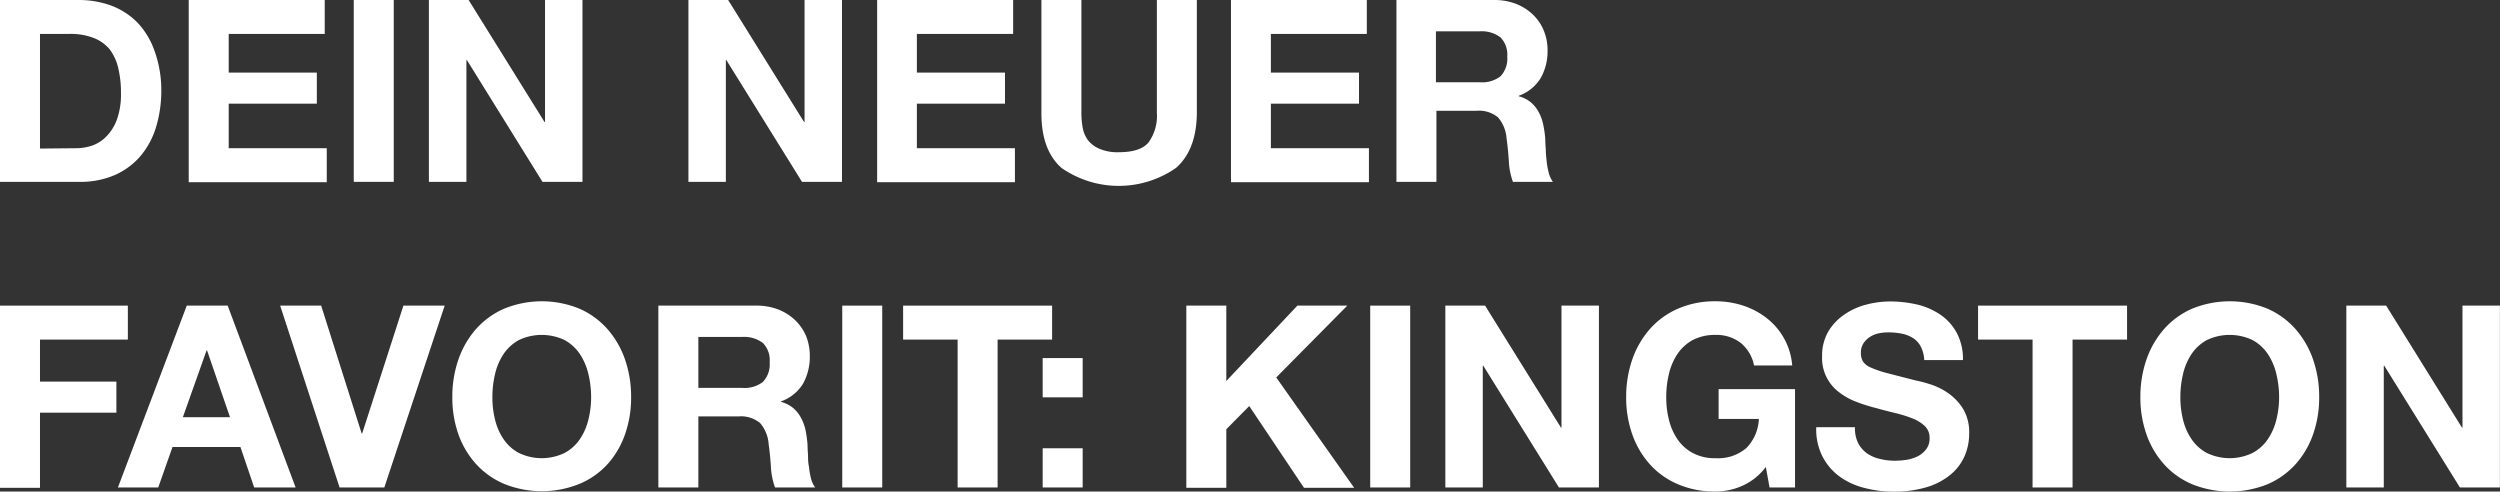 <svg xmlns="http://www.w3.org/2000/svg" viewBox="0 0 294.48 57.9"><rect x="0" y="0" width="294.48" height="57.9" fill="#333333" stroke="none"/><defs><style>.cls-1{fill:#fff;}</style></defs><g id="Ebene_2" data-name="Ebene 2"><g id="Ebene_2-2" data-name="Ebene 2"><path class="cls-1" d="M9.24,0A11.1,11.1,0,0,1,13.1.66a8.53,8.53,0,0,1,3.09,2,9.28,9.28,0,0,1,2,3.3A13.59,13.59,0,0,1,19,10.59a14.84,14.84,0,0,1-.6,4.32,9.65,9.65,0,0,1-1.81,3.42,8.49,8.49,0,0,1-3,2.26,10.15,10.15,0,0,1-4.28.83H0V0ZM8.91,17.46a6,6,0,0,0,2-.33A4.46,4.46,0,0,0,12.6,16a5.61,5.61,0,0,0,1.2-2,8.78,8.78,0,0,0,.45-3,12.55,12.55,0,0,0-.31-2.93,5.89,5.89,0,0,0-1-2.23A4.56,4.56,0,0,0,11,4.46,7.44,7.44,0,0,0,8.07,4H4.71v13.5Z"/><path class="cls-1" d="M38.25,0V4H26.94V8.55H37.32v3.66H26.94v5.25H38.49v4H22.23V0Z"/><path class="cls-1" d="M46.38,0V21.42H41.67V0Z"/><path class="cls-1" d="M55.2,0l8.94,14.37h.06V0h4.41V21.42H63.9L55,7.08h-.06V21.42H50.52V0Z"/><path class="cls-1" d="M85.77,0l8.94,14.37h.06V0h4.41V21.42H94.47L85.56,7.08H85.5V21.42H81.09V0Z"/><path class="cls-1" d="M119.34,0V4H108V8.55h10.38v3.66H108v5.25h11.55v4H103.32V0Z"/><path class="cls-1" d="M138.51,19.79a11.81,11.81,0,0,1-13.46,0q-2.39-2.1-2.38-6.48V0h4.71V13.32a9.71,9.71,0,0,0,.15,1.71,3.54,3.54,0,0,0,.63,1.49,3.44,3.44,0,0,0,1.33,1,5.44,5.44,0,0,0,2.3.41c1.68,0,2.84-.38,3.48-1.13a5.34,5.34,0,0,0,1-3.52V0h4.71V13.32Q140.94,17.67,138.51,19.79Z"/><path class="cls-1" d="M161,0V4H149.7V8.55h10.38v3.66H149.7v5.25h11.55v4H145V0Z"/><path class="cls-1" d="M176,0a7.07,7.07,0,0,1,2.59.46,6.15,6.15,0,0,1,2,1.28,5.61,5.61,0,0,1,1.26,1.87,6.08,6.08,0,0,1,.44,2.3,6.44,6.44,0,0,1-.8,3.27,5,5,0,0,1-2.59,2.1v.06a3.76,3.76,0,0,1,1.44.73,4,4,0,0,1,.93,1.18,5.29,5.29,0,0,1,.52,1.48,12.89,12.89,0,0,1,.23,1.62q0,.51.06,1.2c0,.46.05.93.1,1.41a9.15,9.15,0,0,0,.24,1.36,3.1,3.1,0,0,0,.5,1.1h-4.71a8.3,8.3,0,0,1-.48-2.43q-.09-1.41-.27-2.7a4.25,4.25,0,0,0-1-2.46,3.51,3.51,0,0,0-2.55-.78h-4.71v8.37h-4.71V0ZM174.3,9.69A3.56,3.56,0,0,0,176.73,9a3,3,0,0,0,.81-2.34,2.87,2.87,0,0,0-.81-2.27,3.67,3.67,0,0,0-2.43-.7h-5.16v6Z"/><path class="cls-1" d="M15.06,36v4H4.71v4.95h9v3.66h-9v8.85H0V36Z"/><path class="cls-1" d="M26.82,36l8,21.42H29.94l-1.62-4.77h-8l-1.68,4.77H13.89L22,36Zm.27,13.14-2.7-7.86h-.06l-2.79,7.86Z"/><path class="cls-1" d="M40,57.42,33,36h4.83l4.77,15.06h.06L47.52,36h4.86L45.27,57.42Z"/><path class="cls-1" d="M54,42.34a10.78,10.78,0,0,1,2.07-3.58,9.48,9.48,0,0,1,3.32-2.4,11.71,11.71,0,0,1,8.86,0,9.5,9.5,0,0,1,3.3,2.4,10.78,10.78,0,0,1,2.07,3.58,13.41,13.41,0,0,1,.72,4.46,13,13,0,0,1-.72,4.37,10.4,10.4,0,0,1-2.07,3.52A9.37,9.37,0,0,1,68.25,57a11.84,11.84,0,0,1-8.86,0,9.36,9.36,0,0,1-3.32-2.35A10.4,10.4,0,0,1,54,51.17a13,13,0,0,1-.72-4.37A13.41,13.41,0,0,1,54,42.34Zm4.31,7.08a7,7,0,0,0,1,2.3,5,5,0,0,0,1.8,1.63,6.19,6.19,0,0,0,5.4,0,5,5,0,0,0,1.8-1.63,7,7,0,0,0,1-2.3,10.8,10.8,0,0,0,.32-2.62,11.72,11.72,0,0,0-.32-2.73,7.25,7.25,0,0,0-1-2.36,5.19,5.19,0,0,0-1.8-1.65,6.28,6.28,0,0,0-5.4,0,5.19,5.19,0,0,0-1.8,1.65,7.25,7.25,0,0,0-1,2.36A11.72,11.72,0,0,0,58,46.8,10.8,10.8,0,0,0,58.31,49.42Z"/><path class="cls-1" d="M89.1,36a7.07,7.07,0,0,1,2.59.46,6.15,6.15,0,0,1,2,1.28,5.64,5.64,0,0,1,1.27,1.87,6.27,6.27,0,0,1,.43,2.3,6.54,6.54,0,0,1-.79,3.27,5,5,0,0,1-2.6,2.1v.06a3.76,3.76,0,0,1,1.44.73,4,4,0,0,1,.93,1.18,5.64,5.64,0,0,1,.53,1.48,15,15,0,0,1,.22,1.62q0,.51.06,1.2c0,.46,0,.93.11,1.41a9.18,9.18,0,0,0,.23,1.36,3.1,3.1,0,0,0,.5,1.1H91.29A8.3,8.3,0,0,1,90.81,55q-.09-1.41-.27-2.7a4.25,4.25,0,0,0-1-2.46A3.51,3.51,0,0,0,87,49.05H82.26v8.37H77.55V36Zm-1.68,9.69A3.56,3.56,0,0,0,89.85,45a3,3,0,0,0,.81-2.34,2.87,2.87,0,0,0-.81-2.27,3.67,3.67,0,0,0-2.43-.7H82.26v6Z"/><path class="cls-1" d="M103.92,36V57.42H99.21V36Z"/><path class="cls-1" d="M106.38,40V36h17.55v4h-6.42V57.42H112.8V40Z"/><path class="cls-1" d="M122.82,46.8V42.18h4.71V46.8Zm4.71,6v4.62h-4.71V52.8Z"/><path class="cls-1" d="M144.45,36v8.88L152.82,36h5.88l-8.37,8.46,9.18,13H153.6l-6.45-9.63-2.7,2.73v6.9h-4.71V36Z"/><path class="cls-1" d="M166.11,36V57.42H161.4V36Z"/><path class="cls-1" d="M174.93,36l8.94,14.37h.06V36h4.41V57.42h-4.71l-8.91-14.34h-.06V57.42h-4.41V36Z"/><path class="cls-1" d="M205.17,57.25a7.9,7.9,0,0,1-3.09.65,11,11,0,0,1-4.43-.86,9.32,9.32,0,0,1-3.31-2.35,10.4,10.4,0,0,1-2.07-3.52,13,13,0,0,1-.72-4.37,13.41,13.41,0,0,1,.72-4.46,10.78,10.78,0,0,1,2.07-3.58,9.45,9.45,0,0,1,3.31-2.4,10.84,10.84,0,0,1,4.43-.87,10.37,10.37,0,0,1,3.19.49,9.06,9.06,0,0,1,2.79,1.46,7.85,7.85,0,0,1,3.05,5.61h-4.5a4.51,4.51,0,0,0-1.62-2.7,4.71,4.71,0,0,0-2.91-.9,5.61,5.61,0,0,0-2.7.61,5.19,5.19,0,0,0-1.8,1.65,7.27,7.27,0,0,0-1,2.36,11.72,11.72,0,0,0-.31,2.73,10.8,10.8,0,0,0,.31,2.62,7,7,0,0,0,1,2.3,5,5,0,0,0,1.8,1.63,5.39,5.39,0,0,0,2.7.62,5.1,5.1,0,0,0,3.61-1.18,5.17,5.17,0,0,0,1.49-3.44h-4.74V45.84h9V57.42h-3L208,55A7,7,0,0,1,205.17,57.25Z"/><path class="cls-1" d="M218.85,52.14a3.38,3.38,0,0,0,1,1.21,4.15,4.15,0,0,0,1.52.69,7.16,7.16,0,0,0,1.8.23,9.34,9.34,0,0,0,1.35-.1,4.7,4.7,0,0,0,1.35-.41,2.93,2.93,0,0,0,1-.82,2.08,2.08,0,0,0,.42-1.34,1.88,1.88,0,0,0-.56-1.41,4.38,4.38,0,0,0-1.45-.9,14.52,14.52,0,0,0-2-.63q-1.14-.27-2.31-.6a18.71,18.71,0,0,1-2.34-.74,7.73,7.73,0,0,1-2-1.12,5,5,0,0,1-2-4.23,5.65,5.65,0,0,1,.7-2.87,6.39,6.39,0,0,1,1.85-2,8,8,0,0,1,2.58-1.2,11,11,0,0,1,2.88-.39,14.12,14.12,0,0,1,3.22.37,8.27,8.27,0,0,1,2.75,1.22,6.06,6.06,0,0,1,1.9,2.15,6.53,6.53,0,0,1,.71,3.16h-4.56a3.79,3.79,0,0,0-.41-1.59,2.64,2.64,0,0,0-.91-1A3.9,3.9,0,0,0,224,39.3a8,8,0,0,0-1.6-.15,5.52,5.52,0,0,0-1.14.12,3.08,3.08,0,0,0-1,.42,2.59,2.59,0,0,0-.76.75,2,2,0,0,0-.3,1.14,1.93,1.93,0,0,0,.24,1,2.12,2.12,0,0,0,.94.72,12.07,12.07,0,0,0,1.95.66l3.26.84c.4.08,1,.22,1.66.43a8,8,0,0,1,2.12,1,6.48,6.48,0,0,1,1.81,1.84,5.29,5.29,0,0,1,.77,3,6.55,6.55,0,0,1-.57,2.73,5.93,5.93,0,0,1-1.7,2.17,8,8,0,0,1-2.79,1.43,13.15,13.15,0,0,1-3.85.51,13.57,13.57,0,0,1-3.44-.44,8.45,8.45,0,0,1-2.94-1.36,6.73,6.73,0,0,1-2-2.37,7.07,7.07,0,0,1-.72-3.42h4.56A3.93,3.93,0,0,0,218.85,52.14Z"/><path class="cls-1" d="M233,40V36h17.55v4h-6.42V57.42h-4.71V40Z"/><path class="cls-1" d="M252.84,42.34a10.78,10.78,0,0,1,2.07-3.58,9.45,9.45,0,0,1,3.31-2.4,11.74,11.74,0,0,1,8.87,0,9.5,9.5,0,0,1,3.3,2.4,10.78,10.78,0,0,1,2.07,3.58,13.41,13.41,0,0,1,.72,4.46,13,13,0,0,1-.72,4.37,10.4,10.4,0,0,1-2.07,3.52,9.37,9.37,0,0,1-3.3,2.35,11.87,11.87,0,0,1-8.87,0,9.32,9.32,0,0,1-3.31-2.35,10.4,10.4,0,0,1-2.07-3.52,13,13,0,0,1-.72-4.37A13.41,13.41,0,0,1,252.84,42.34Zm4.3,7.08a7,7,0,0,0,1,2.3,5,5,0,0,0,1.8,1.63,6.19,6.19,0,0,0,5.4,0,5,5,0,0,0,1.8-1.63,7,7,0,0,0,1-2.3,10.8,10.8,0,0,0,.32-2.62,11.72,11.72,0,0,0-.32-2.73,7.25,7.25,0,0,0-1-2.36,5.19,5.19,0,0,0-1.8-1.65,6.28,6.28,0,0,0-5.4,0,5.19,5.19,0,0,0-1.8,1.65,7.27,7.27,0,0,0-1,2.36,11.72,11.72,0,0,0-.31,2.73A10.8,10.8,0,0,0,257.14,49.42Z"/><path class="cls-1" d="M281.07,36,290,50.37h.06V36h4.41V57.42h-4.71l-8.91-14.34h-.06V57.42h-4.41V36Z"/></g></g></svg>
